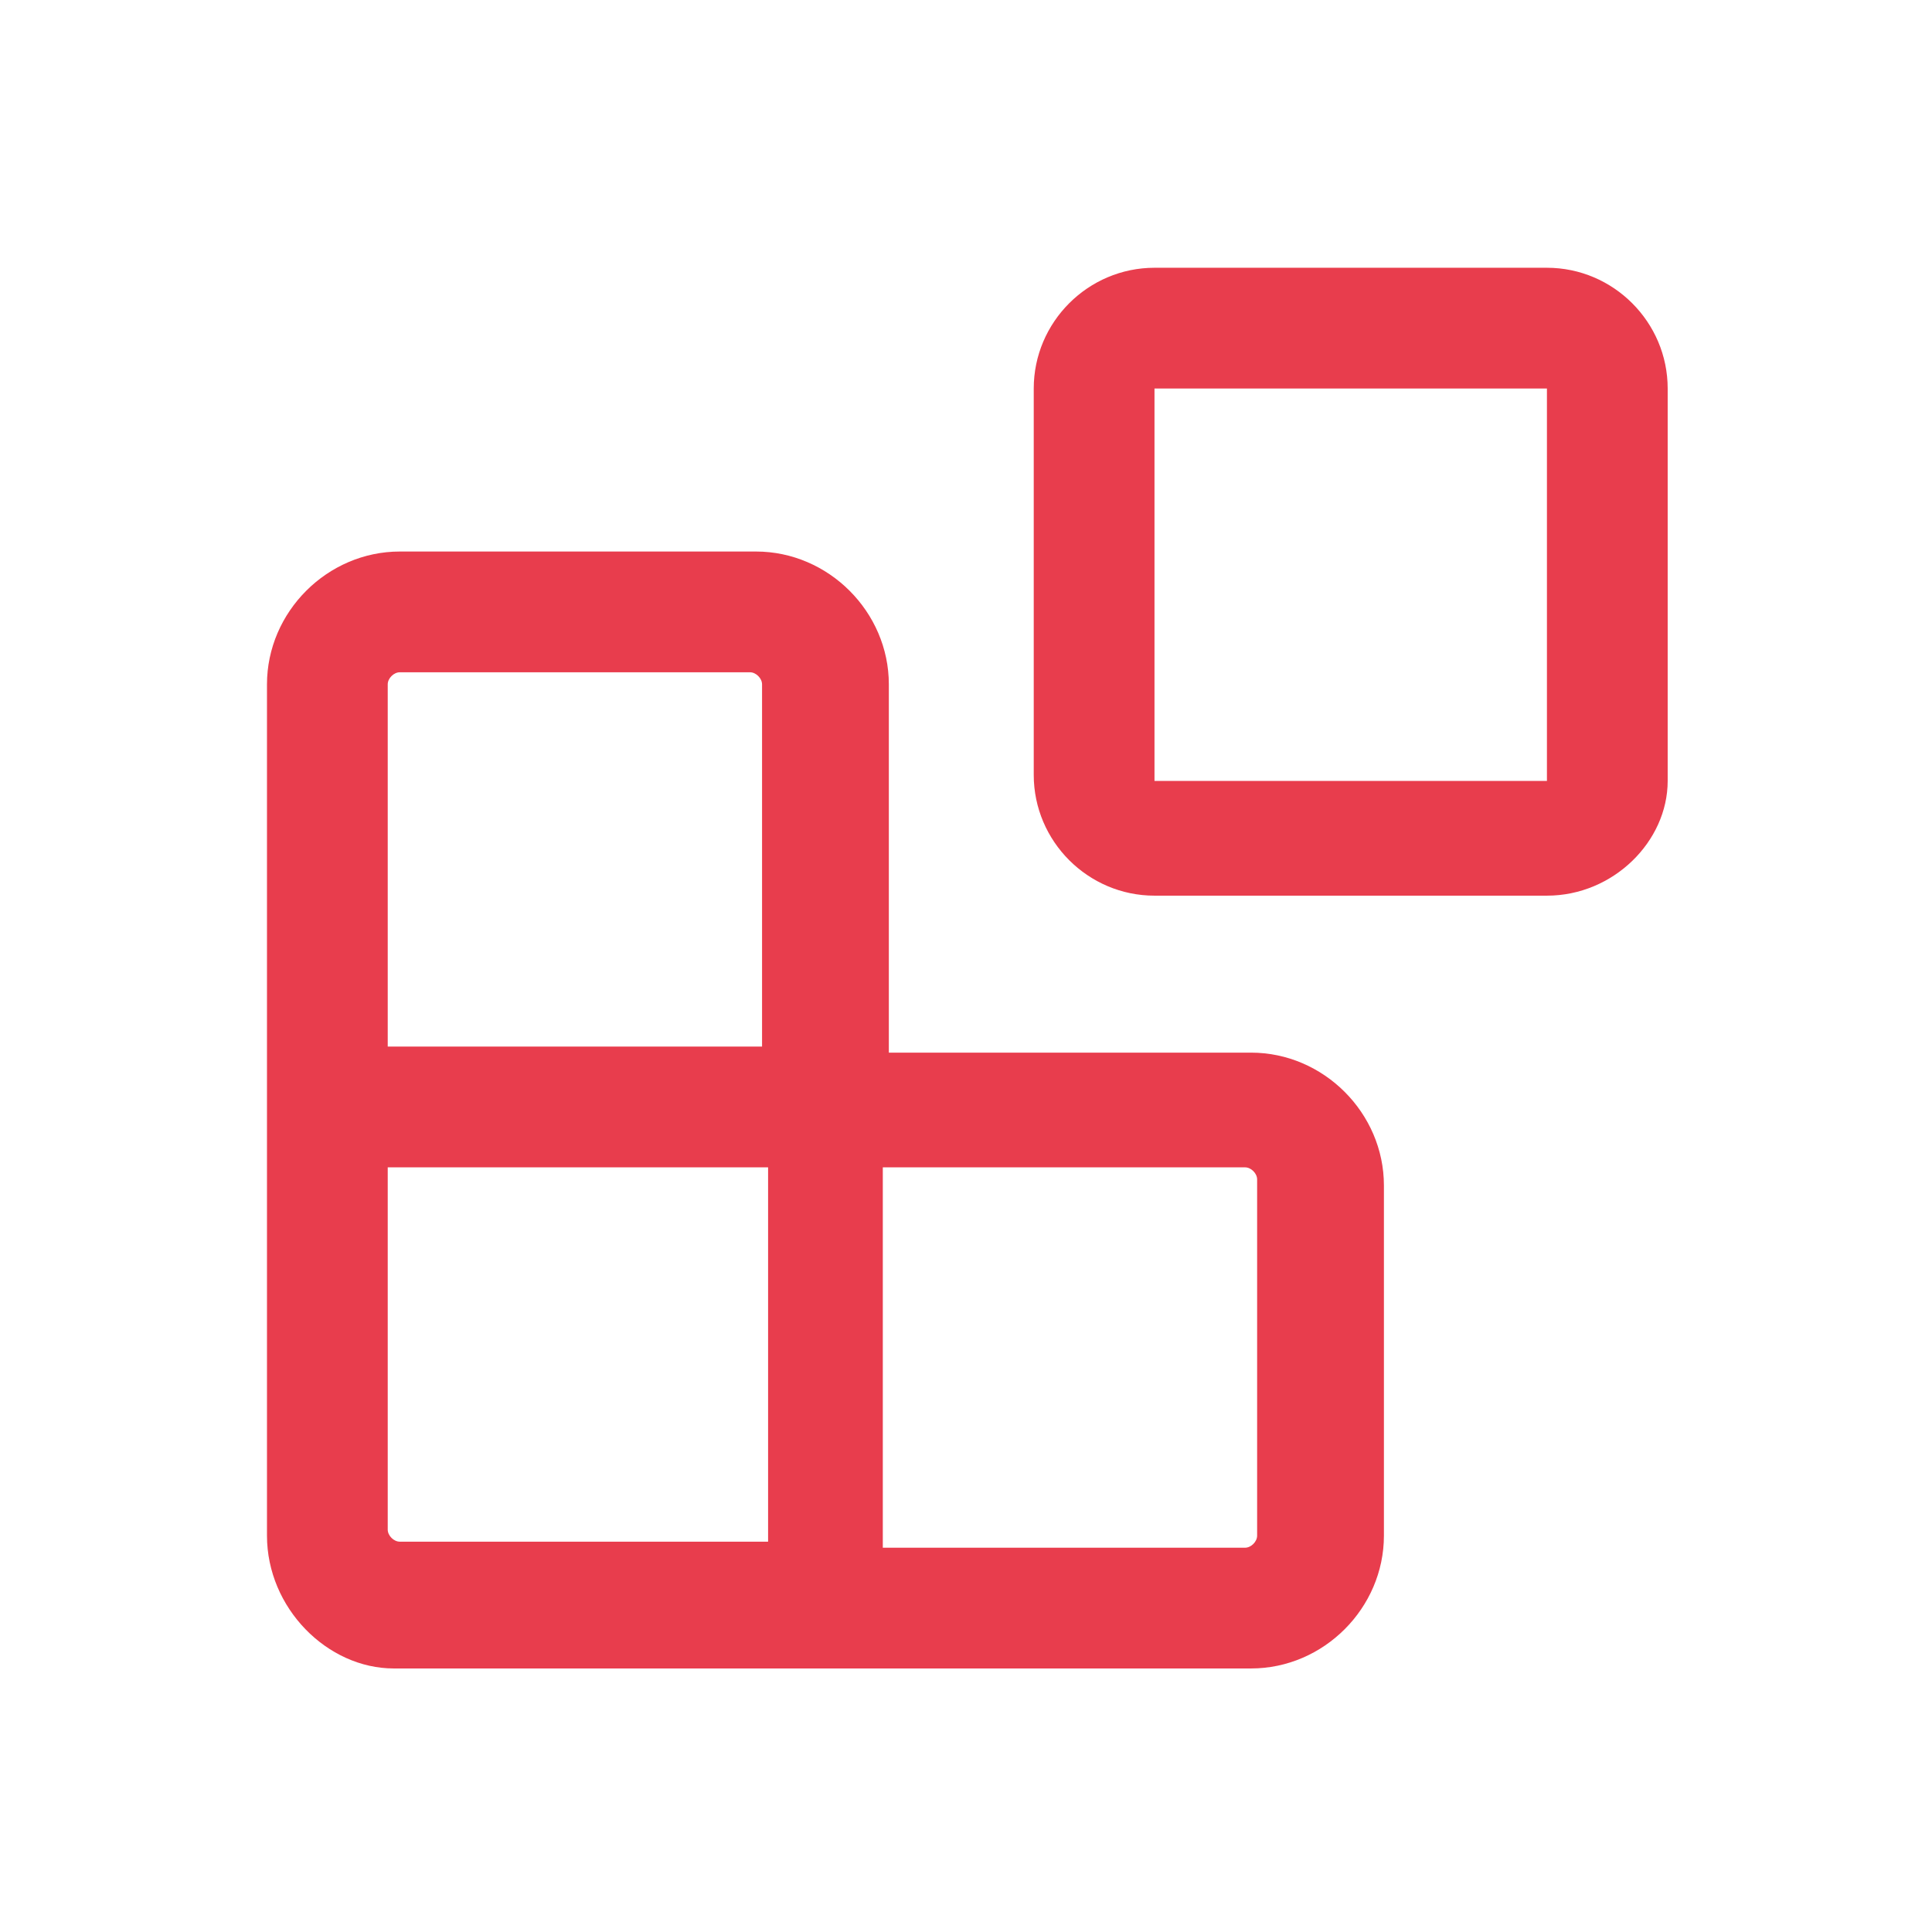 <?xml version="1.0" encoding="utf-8"?>
<!-- Generator: Adobe Illustrator 27.0.0, SVG Export Plug-In . SVG Version: 6.00 Build 0)  -->
<svg version="1.1" id="Layer_1" xmlns="http://www.w3.org/2000/svg" xmlns:xlink="http://www.w3.org/1999/xlink" x="0px" y="0px"
	 viewBox="0 0 32 32" style="enable-background:new 0 0 32 32;" xml:space="preserve">
<style type="text/css">
	.st0{fill:none;}
	.st1{fill:#E83D4D;}
</style>
<rect class="st0" width="32" height="32"/>
<g id="Mask_Group_341" transform="translate(-728 -1128)">
	<g id="Group_1020" transform="translate(730.422 1130.435)">
		<g id="Rectangle_1172">
			<path class="st1" d="M23.2,12.4h-6.5c-1.1,0-2-0.9-2-2V4c0-1.1,0.9-2,2-2h6.5c1.1,0,2,0.9,2,2v6.5C25.2,11.5,24.3,12.4,23.2,12.4
				z M16.7,4L16.7,4v6.5h6.5V4H16.7z"/>
		</g>
		<g id="Path_2706">
			<path class="st1" d="M11.2,25.2C11.2,25.2,11.2,25.2,11.2,25.2l-7.1,0C3,25.2,2,24.2,2,23V8.9c0-1.2,1-2.2,2.2-2.2h5.9
				c1.2,0,2.2,1,2.2,2.2v6.1h6c1.2,0,2.2,1,2.2,2.2V23c0,1.2-1,2.2-2.2,2.2L11.2,25.2C11.3,25.2,11.3,25.2,11.2,25.2z M12.2,23.2h6
				c0.1,0,0.2-0.1,0.2-0.2v-5.9c0-0.1-0.1-0.2-0.2-0.2h-6V23.2z M4,16.9v6c0,0.1,0.1,0.2,0.2,0.2h6.1v-6.2H4z M4,14.9h6.2V8.9
				c0-0.1-0.1-0.2-0.2-0.2H4.2C4.1,8.7,4,8.8,4,8.9V14.9z"/>
		</g>
	</g>
</g>
</svg>
